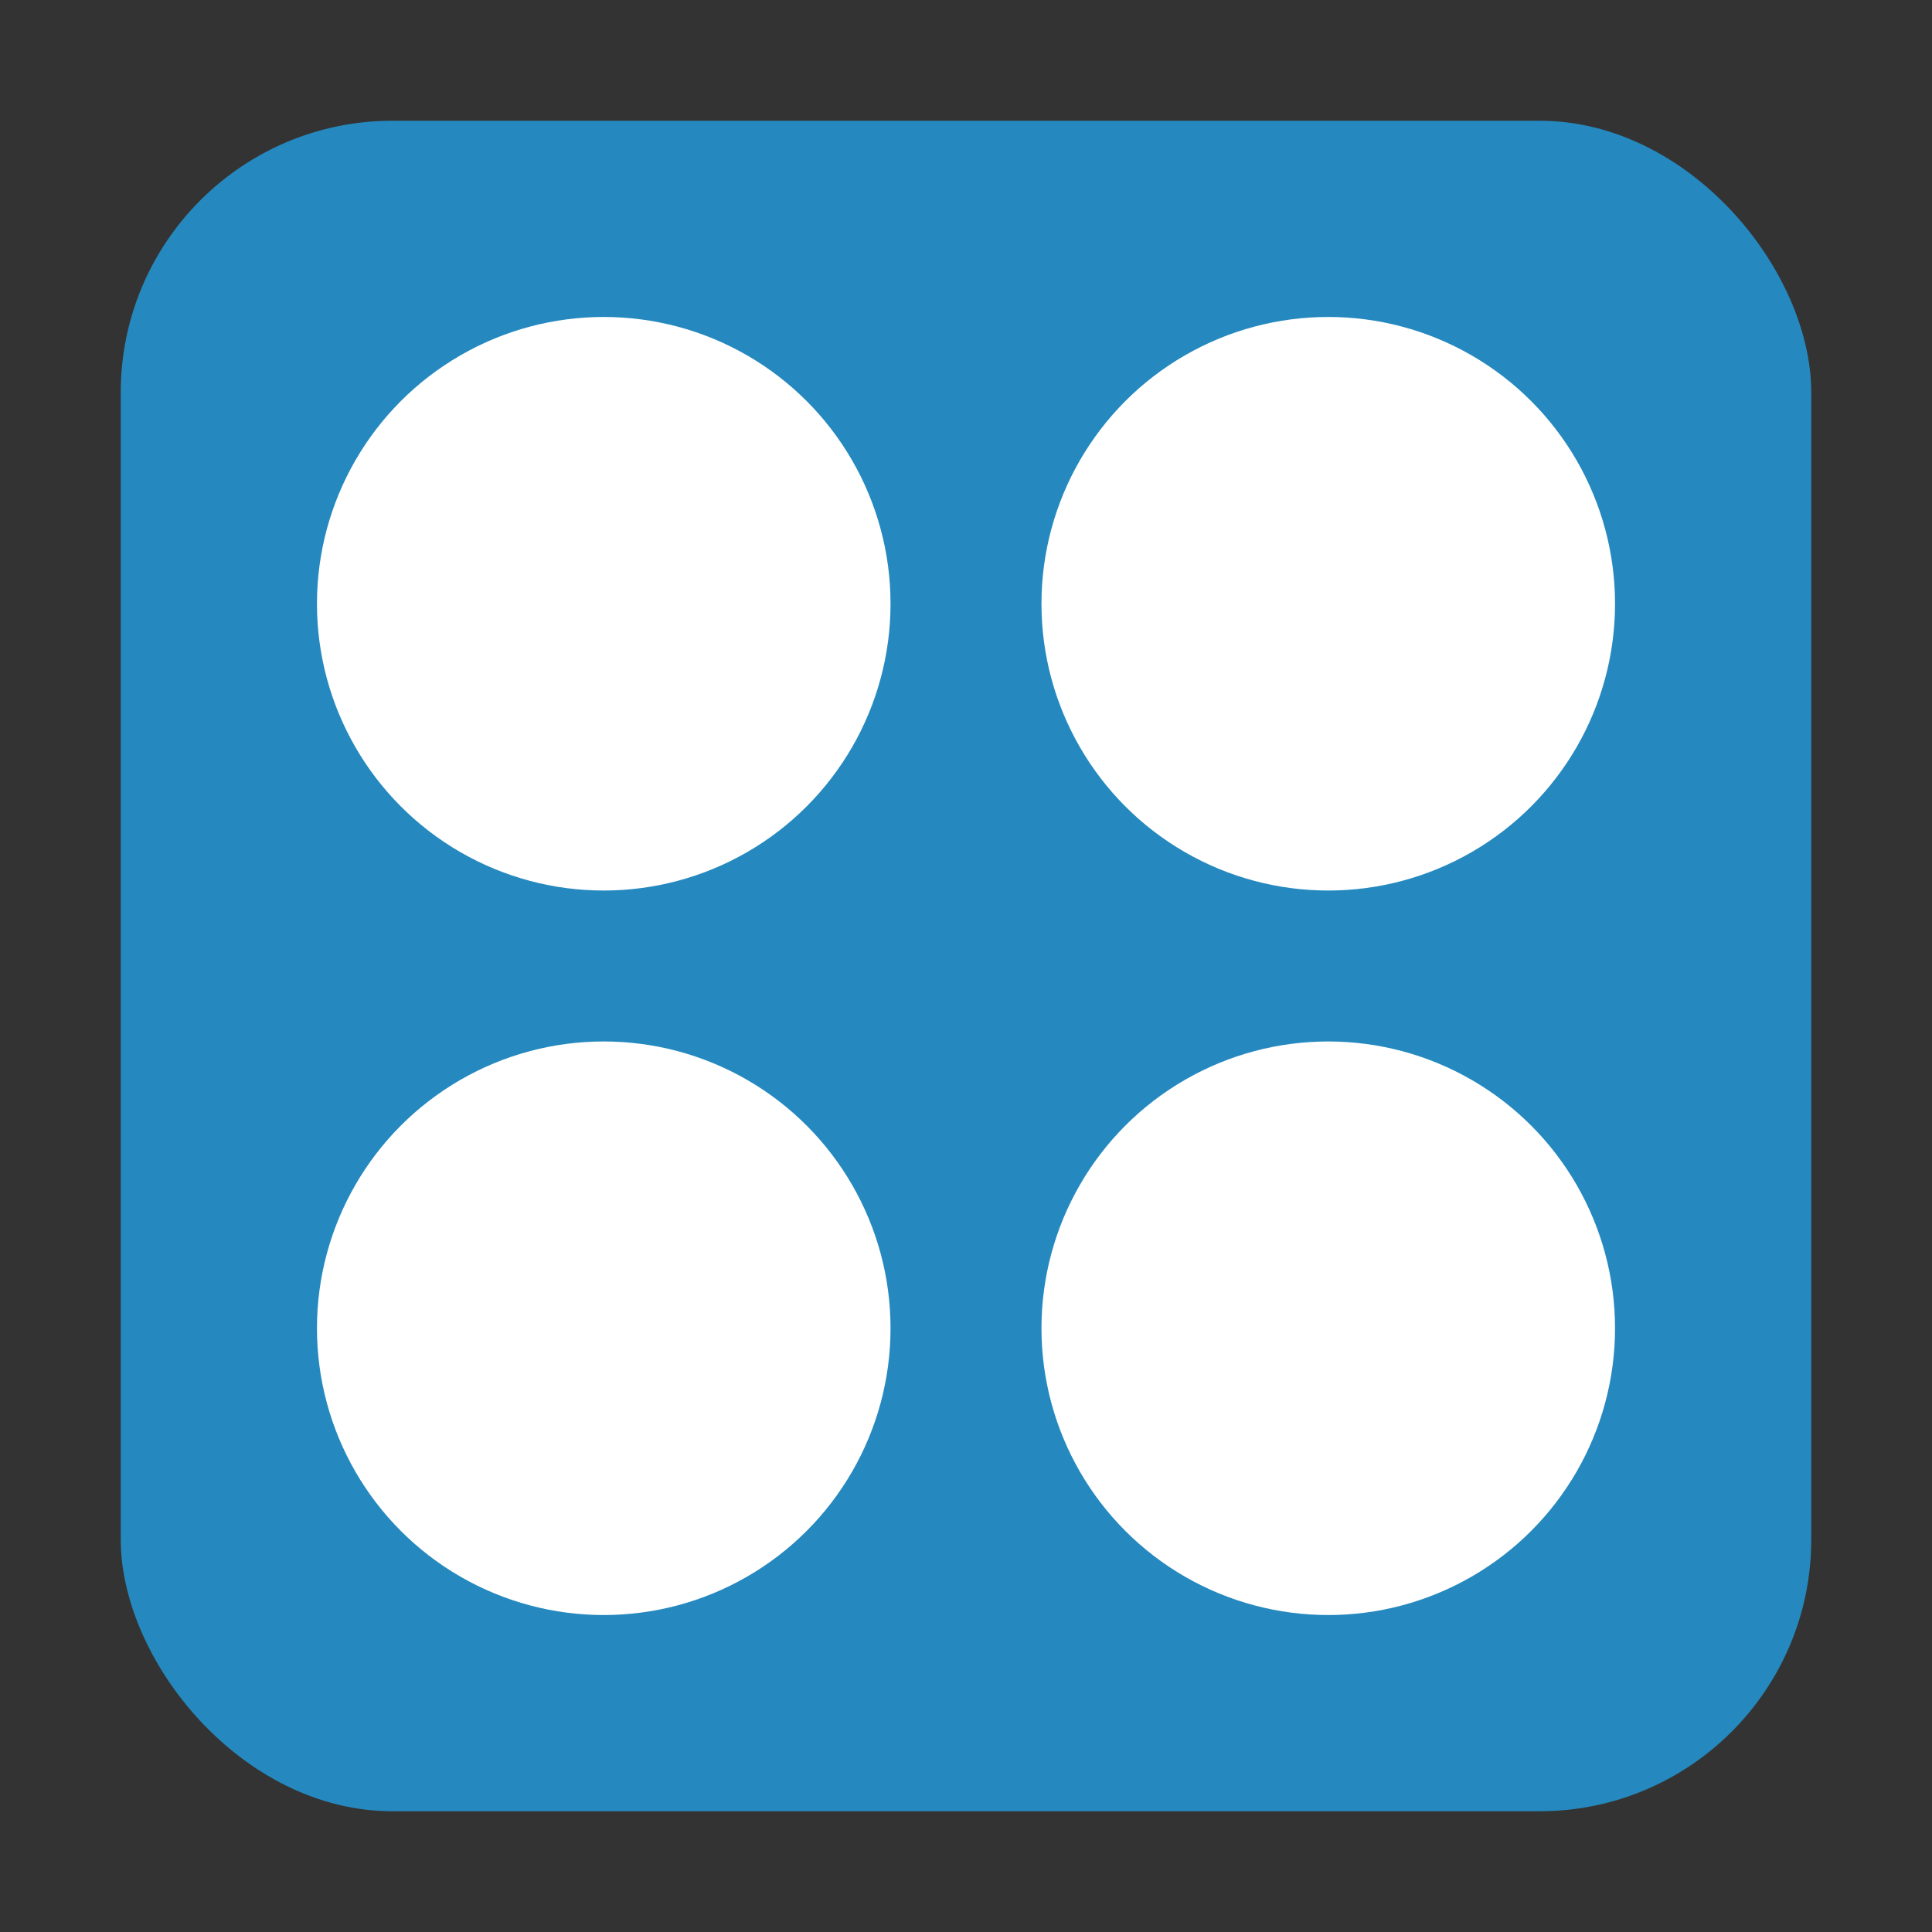 <?xml version="1.0" encoding="UTF-8"?>
<svg xmlns="http://www.w3.org/2000/svg" viewBox="0 0 256 256">
  <rect x="0" y="0" width="256" height="256" fill="#333333" stroke="none"/>
  <defs>
    <style>
      .bg { fill: #2589BF; }
      .dot { fill: #ffffff; }
    </style>
  </defs>
  <!-- Blue rounded square background -->
  <rect class="bg" x="16" y="16" width="224" height="224" rx="36" ry="36"/>
  <!-- Four white dots in a 2x2 grid -->
  <!-- Top row -->
  <circle class="dot" cx="80" cy="80" r="38"/>
  <circle class="dot" cx="176" cy="80" r="38"/>
  <!-- Bottom row -->
  <circle class="dot" cx="80" cy="176" r="38"/>
  <circle class="dot" cx="176" cy="176" r="38"/>
</svg>
